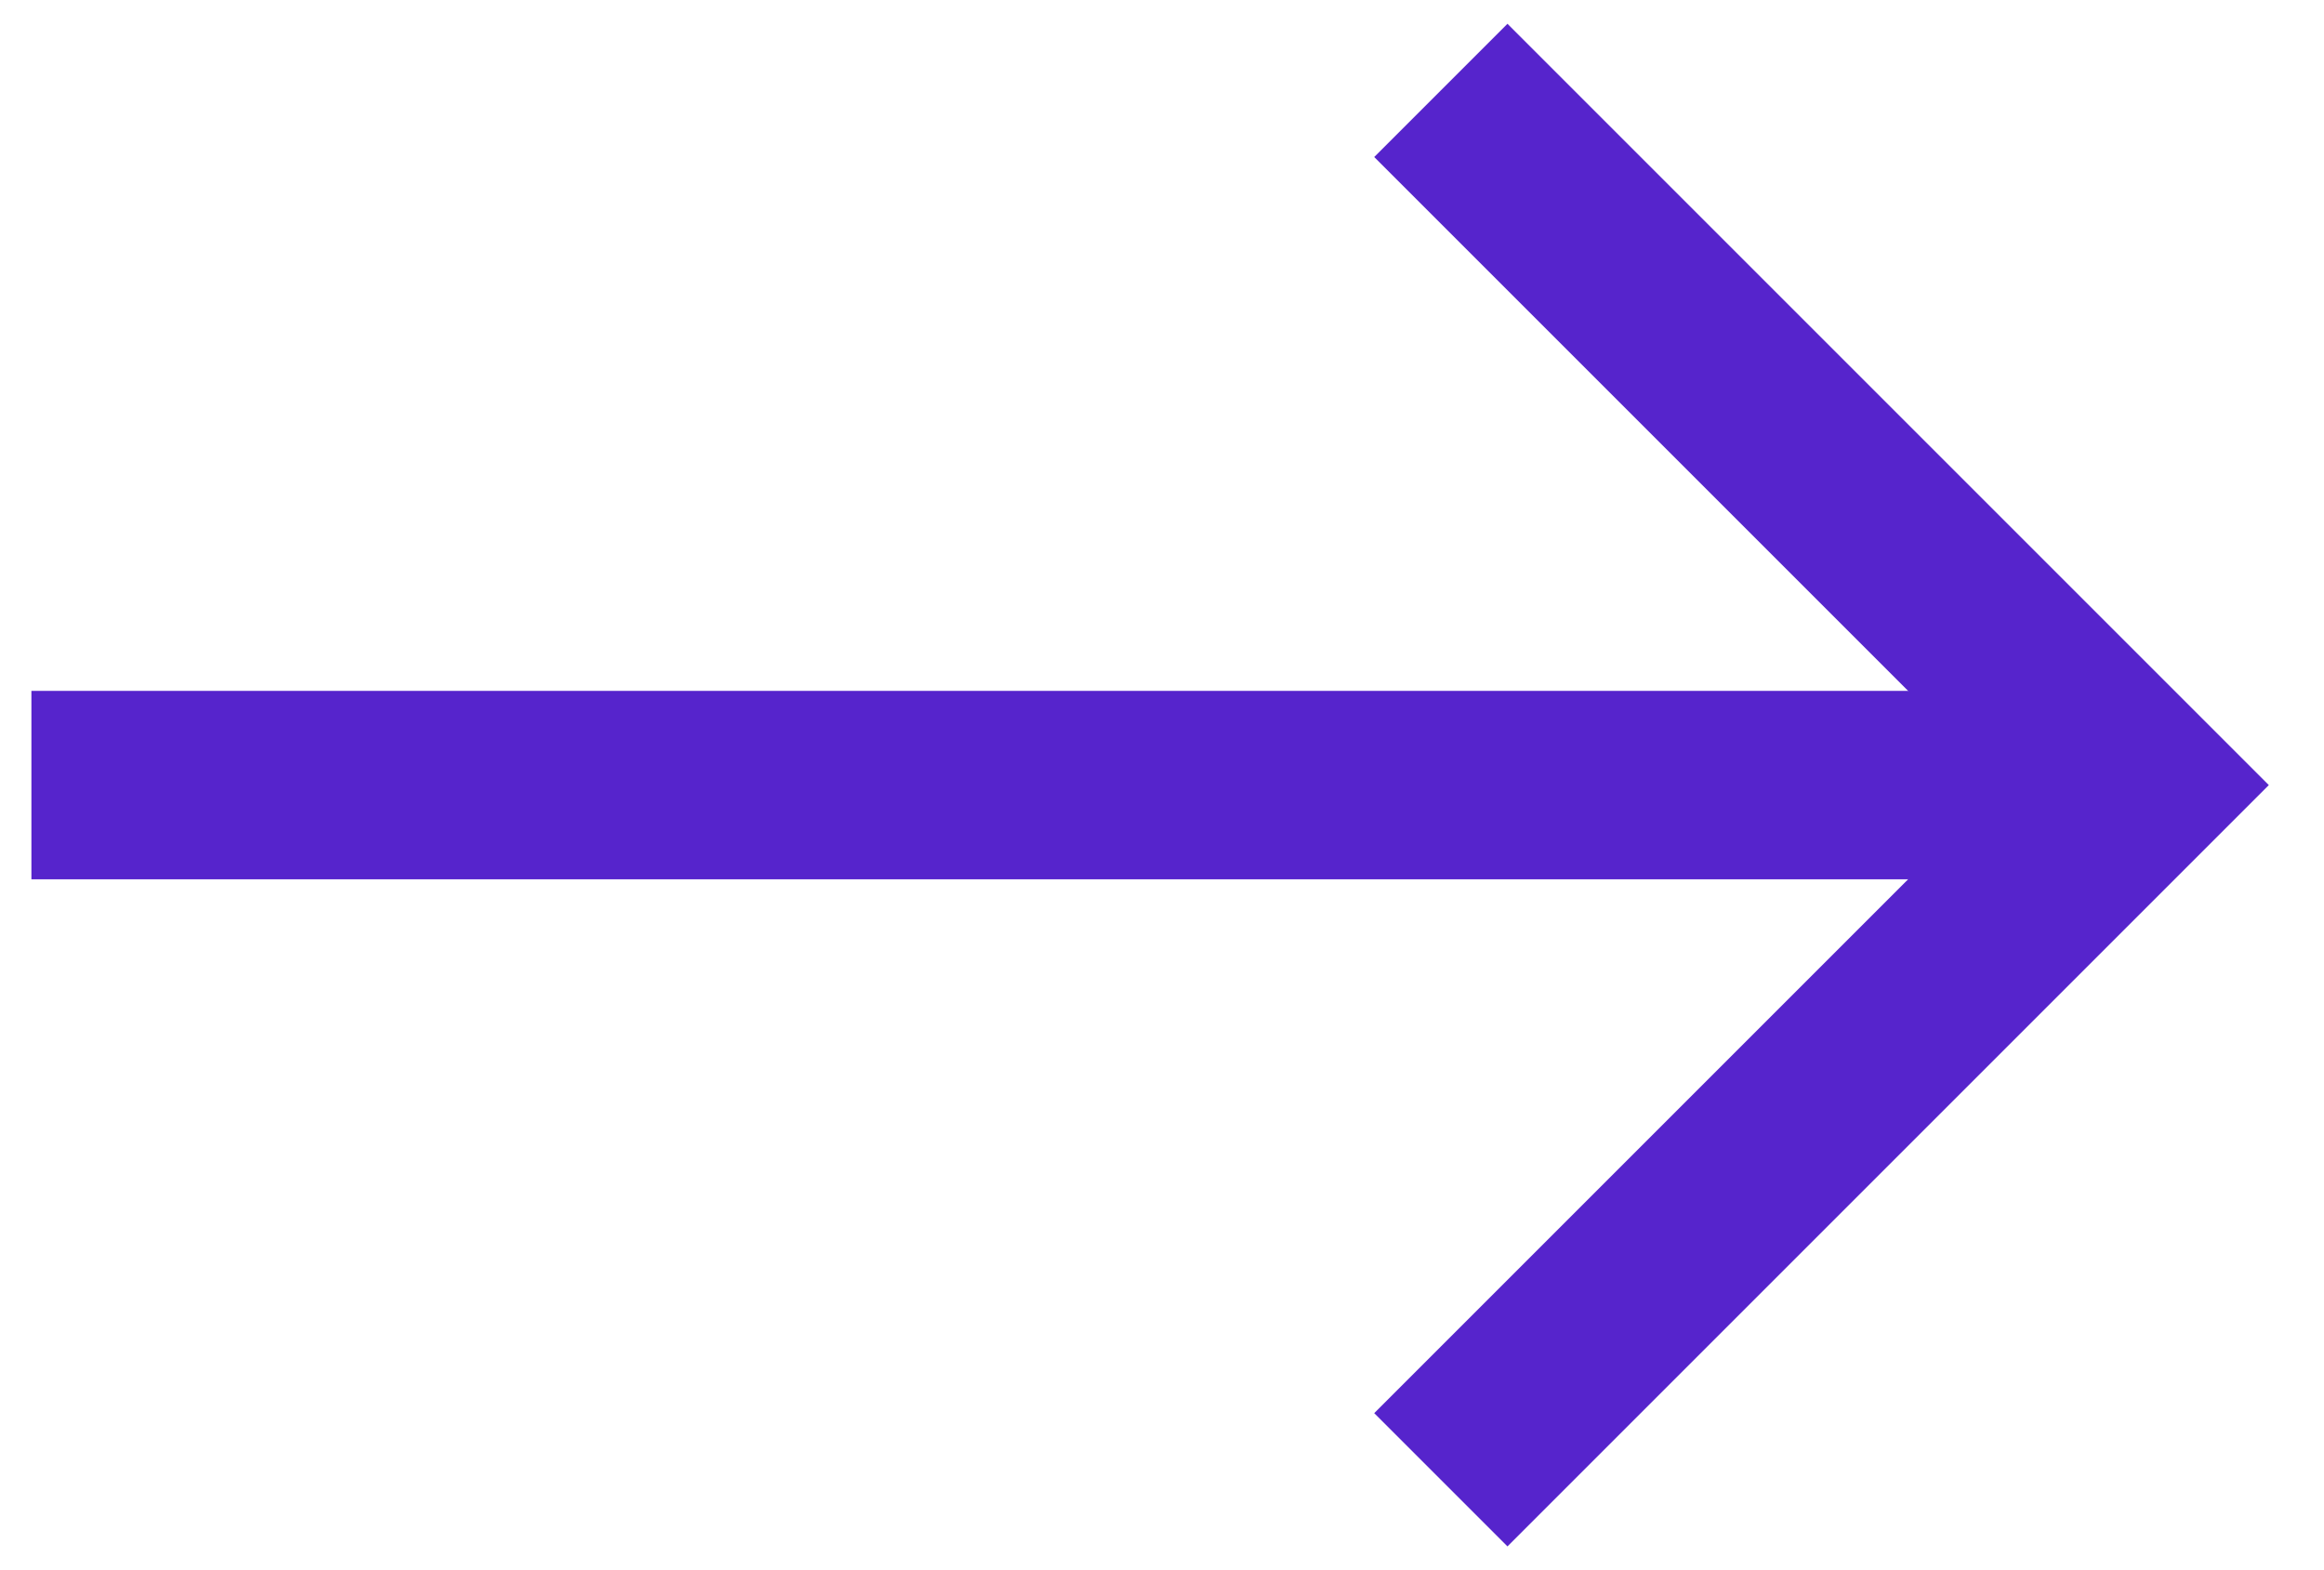 <svg width="37" height="25" viewBox="0 0 37 25" fill="none" xmlns="http://www.w3.org/2000/svg">
<path d="M2 12.5L33 12.5" stroke="#5624CC" stroke-width="3" stroke-linecap="square"/>
<path d="M24 2.5L34 12.5L24 22.5" stroke="#5624CC" stroke-width="3" stroke-linecap="square"/>
</svg>
